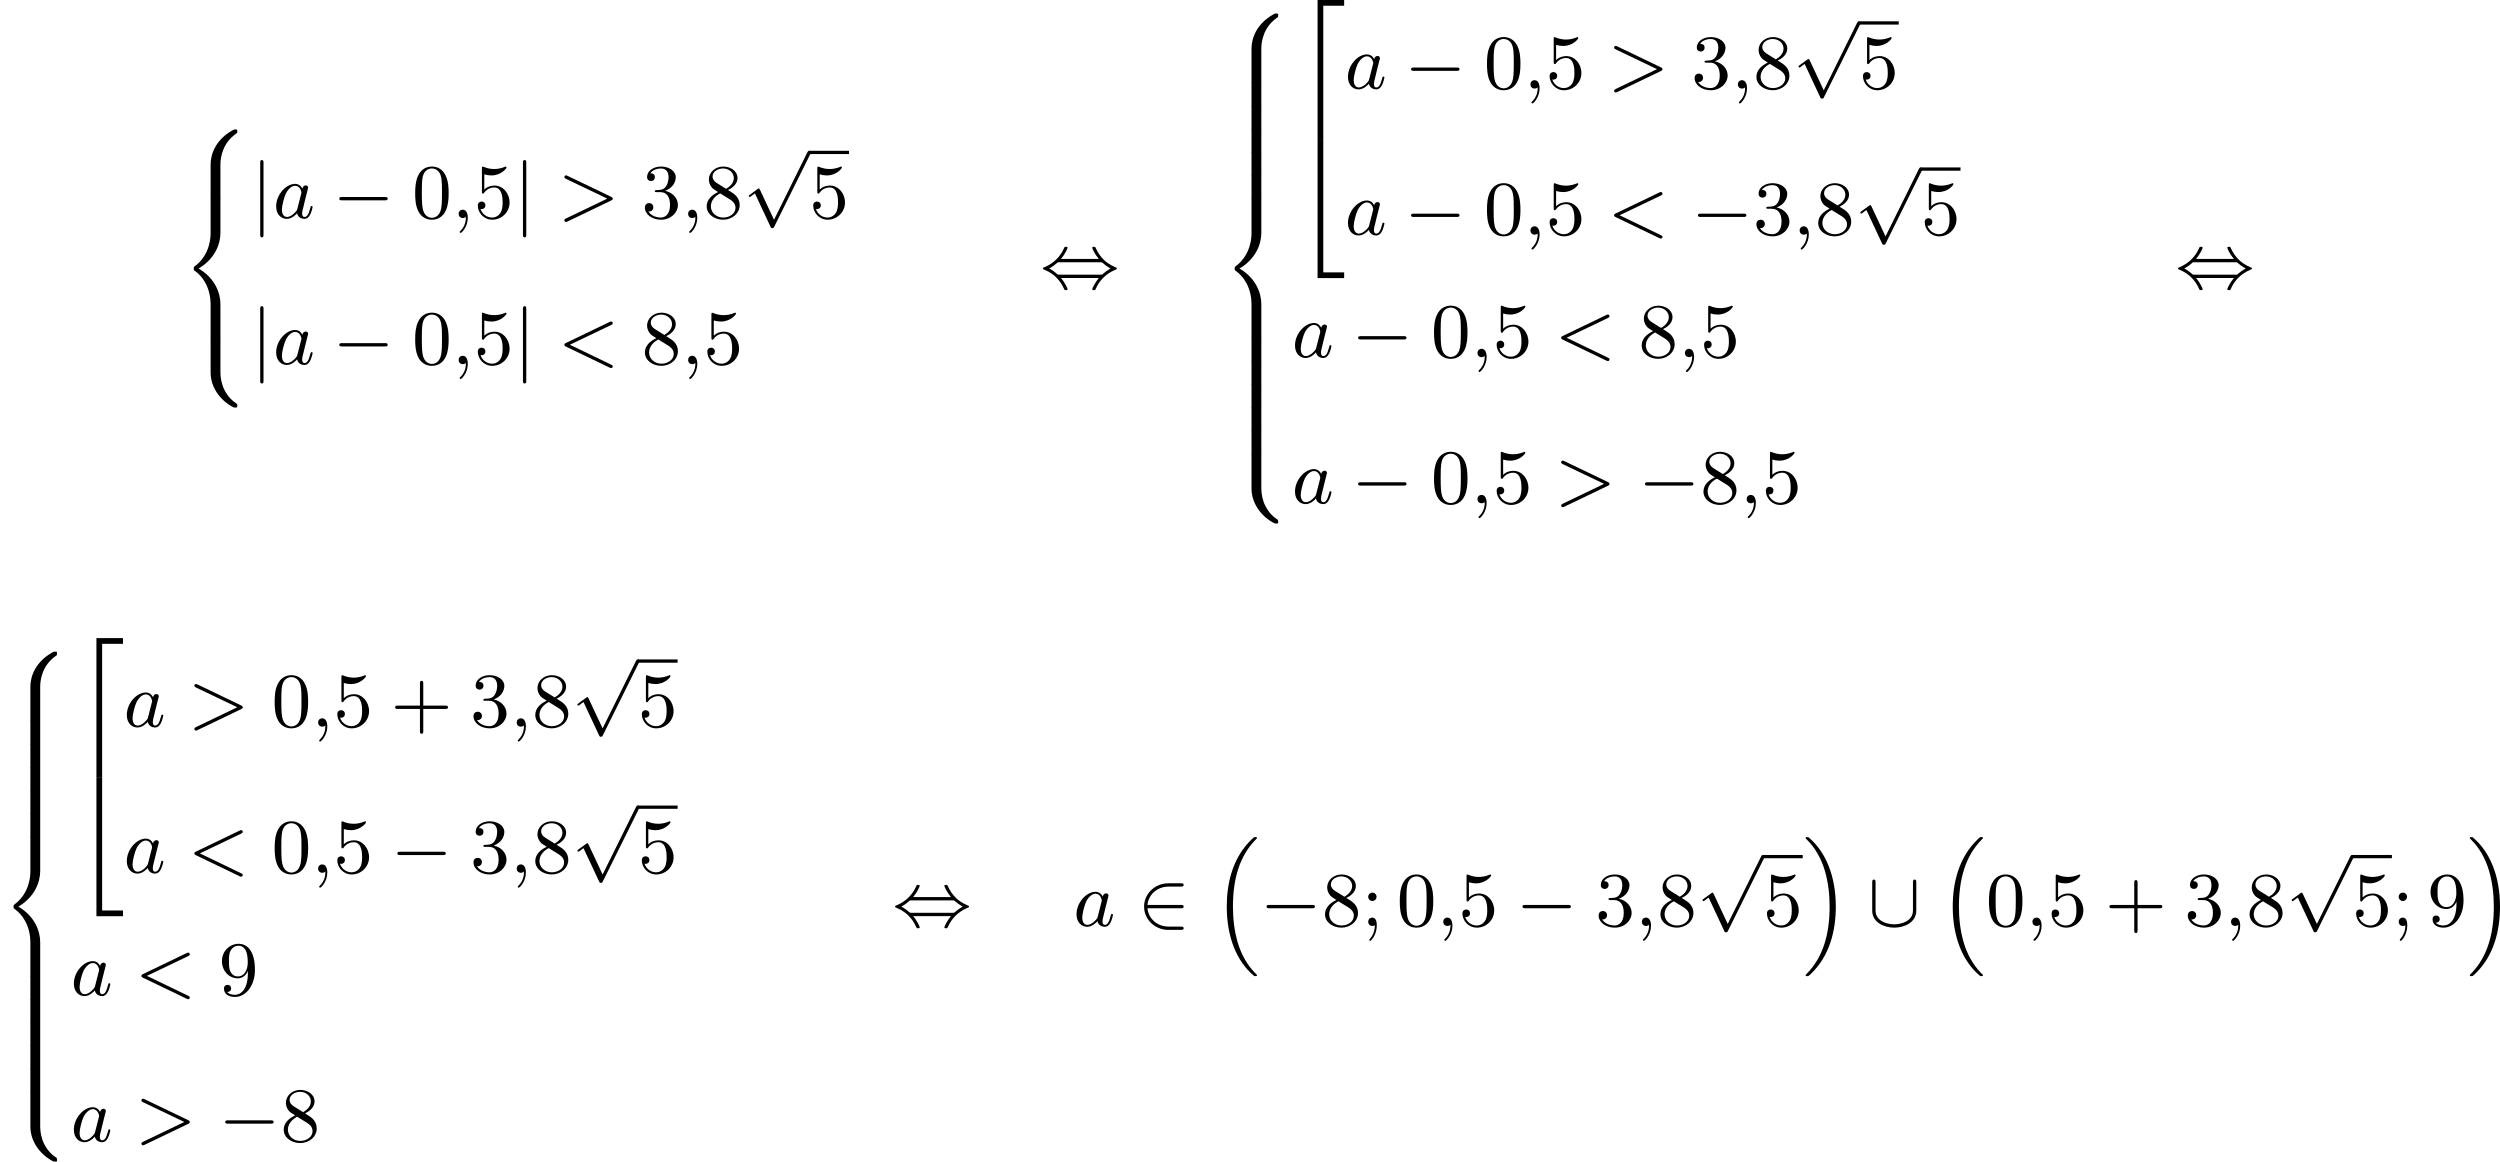 <?xml version='1.0' encoding='UTF-8'?>
<!-- This file was generated by dvisvgm 2.13.3 -->
<svg version='1.1' xmlns='http://www.w3.org/2000/svg' xmlns:xlink='http://www.w3.org/1999/xlink' width='580.031pt' height='269.509pt' viewBox='37.085 876.184 580.031 269.509'>
<defs>
<path id='g8-0' d='M6.052-2.053C6.214-2.053 6.384-2.053 6.384-2.251C6.384-2.439 6.205-2.439 6.052-2.439H1.103C.95-2.439 .771-2.439 .771-2.251C.771-2.053 .941-2.053 1.103-2.053H6.052Z'/>
<path id='g8-44' d='M2.412-3.353C2.896-3.936 3.174-4.573 3.174-4.645C3.174-4.761 3.067-4.761 2.986-4.761C2.887-4.761 2.869-4.761 2.842-4.734C2.824-4.725 2.815-4.716 2.735-4.546C2.376-3.739 1.677-2.887 .493-2.394C.359-2.34 .314-2.322 .314-2.251C.314-2.17 .368-2.152 .457-2.116C1.193-1.811 1.614-1.444 1.784-1.282C2.26-.807 2.493-.484 2.798 .188C2.833 .269 2.887 .269 2.986 .269C3.067 .269 3.174 .269 3.174 .152C3.174 .081 2.905-.556 2.412-1.139H6.797C6.312-.556 6.034 .081 6.034 .152C6.034 .269 6.142 .269 6.223 .269C6.321 .269 6.339 .269 6.366 .242C6.384 .233 6.393 .224 6.474 .054C6.832-.753 7.532-1.605 8.715-2.098C8.85-2.152 8.895-2.17 8.895-2.242C8.895-2.322 8.841-2.34 8.751-2.376C8.016-2.681 7.595-3.049 7.424-3.21C6.949-3.685 6.716-4.008 6.411-4.68C6.375-4.761 6.321-4.761 6.223-4.761C6.142-4.761 6.034-4.761 6.034-4.645C6.034-4.573 6.303-3.936 6.797-3.353H2.412ZM2.224-1.524C2.053-1.524 2.044-1.533 1.982-1.587C1.784-1.766 1.444-2.035 1.049-2.242C1.354-2.412 1.722-2.672 1.955-2.887C2.035-2.968 2.053-2.968 2.224-2.968H6.985C7.155-2.968 7.164-2.959 7.227-2.905C7.424-2.726 7.765-2.457 8.159-2.251C7.855-2.08 7.487-1.82 7.254-1.605C7.173-1.524 7.155-1.524 6.985-1.524H2.224Z'/>
<path id='g8-50' d='M5.03-2.053C5.183-2.053 5.362-2.053 5.362-2.242C5.362-2.439 5.192-2.439 5.03-2.439H1.166C1.255-3.551 2.224-4.564 3.613-4.564H5.03C5.183-4.564 5.362-4.564 5.362-4.752C5.362-4.949 5.192-4.949 5.03-4.949H3.587C2.008-4.949 .771-3.712 .771-2.251C.771-.753 2.026 .457 3.587 .457H5.03C5.183 .457 5.362 .457 5.362 .269C5.362 .072 5.192 .072 5.03 .072H3.613C2.215 .072 1.255-.941 1.166-2.053H5.03Z'/>
<path id='g8-91' d='M5.622-5.048C5.622-5.2 5.622-5.38 5.434-5.38C5.236-5.38 5.236-5.209 5.236-5.048V-1.802C5.236-.493 3.775-.188 3.067-.188C2.367-.188 .897-.484 .897-1.802V-5.048C.897-5.2 .897-5.38 .708-5.38C.511-5.38 .511-5.209 .511-5.048V-1.775C.511-.403 1.901 .197 3.067 .197S5.622-.403 5.622-1.775V-5.048Z'/>
<path id='g8-106' d='M1.47-6.393C1.47-6.545 1.47-6.725 1.282-6.725C1.085-6.725 1.085-6.554 1.085-6.393V1.91C1.085 2.062 1.085 2.242 1.273 2.242C1.47 2.242 1.47 2.071 1.47 1.91V-6.393Z'/>
<path id='g8-112' d='M3.587 7.621L1.955 4.133C1.892 3.999 1.856 3.99 1.811 3.99S1.748 4.008 1.677 4.062L.78 4.716C.699 4.77 .664 4.806 .664 4.869C.664 4.905 .69 4.976 .771 4.976C.825 4.976 .879 4.932 1.076 4.779C1.157 4.725 1.273 4.636 1.372 4.564L3.183 8.437C3.255 8.59 3.3 8.59 3.38 8.59C3.515 8.59 3.551 8.554 3.622 8.41L7.801-.009C7.828-.063 7.864-.134 7.864-.188C7.864-.305 7.774-.386 7.675-.386C7.595-.386 7.532-.35 7.451-.188L3.587 7.621Z'/>
<path id='g12-43' d='M6.33-2.053C6.456-2.053 6.644-2.053 6.644-2.242C6.644-2.439 6.474-2.439 6.33-2.439H3.775V-5.003C3.775-5.147 3.775-5.317 3.578-5.317C3.389-5.317 3.389-5.129 3.389-5.003V-2.439H.825C.699-2.439 .511-2.439 .511-2.251C.511-2.053 .681-2.053 .825-2.053H3.389V.511C3.389 .655 3.389 .825 3.587 .825C3.775 .825 3.775 .637 3.775 .511V-2.053H6.33Z'/>
<path id='g12-48' d='M4.241-2.869C4.241-3.47 4.214-4.241 3.9-4.914C3.506-5.756 2.824-5.972 2.304-5.972C1.766-5.972 1.085-5.756 .69-4.896C.403-4.277 .359-3.551 .359-2.869C.359-2.286 .377-1.417 .762-.708C1.184 .054 1.883 .197 2.295 .197C2.878 .197 3.542-.054 3.918-.879C4.187-1.479 4.241-2.152 4.241-2.869ZM2.304-.027C2.035-.027 1.39-.152 1.219-1.166C1.13-1.695 1.13-2.466 1.13-2.977C1.13-3.587 1.13-4.295 1.237-4.788C1.417-5.586 1.991-5.747 2.295-5.747C2.636-5.747 3.201-5.568 3.371-4.734C3.47-4.241 3.47-3.542 3.47-2.977C3.47-2.421 3.47-1.668 3.38-1.139C3.192-.117 2.529-.027 2.304-.027Z'/>
<path id='g12-51' d='M2.735-3.156C3.569-3.47 3.963-4.125 3.963-4.743C3.963-5.434 3.201-5.972 2.268-5.972S.637-5.443 .637-4.761C.637-4.465 .834-4.295 1.094-4.295S1.542-4.483 1.542-4.743C1.542-5.057 1.327-5.192 1.022-5.192C1.255-5.568 1.802-5.747 2.242-5.747C2.986-5.747 3.129-5.156 3.129-4.734C3.129-4.465 3.075-4.035 2.851-3.694C2.573-3.291 2.26-3.273 2-3.255C1.775-3.237 1.757-3.237 1.686-3.237C1.605-3.228 1.533-3.219 1.533-3.12C1.533-3.004 1.605-3.004 1.757-3.004H2.179C2.959-3.004 3.3-2.376 3.3-1.524C3.3-.377 2.69-.054 2.233-.054C2.062-.054 1.193-.099 .789-.762C1.112-.717 1.363-.941 1.363-1.246C1.363-1.542 1.139-1.731 .879-1.731C.655-1.731 .386-1.596 .386-1.219C.386-.421 1.219 .197 2.26 .197C3.38 .197 4.214-.61 4.214-1.524C4.214-2.304 3.596-2.968 2.735-3.156Z'/>
<path id='g12-53' d='M.933-3.093C.933-2.932 .933-2.833 1.058-2.833C1.13-2.833 1.157-2.869 1.21-2.95C1.479-3.327 1.91-3.542 2.376-3.542C3.335-3.542 3.335-2.161 3.335-1.838C3.335-1.56 3.335-1.004 3.084-.601C2.842-.224 2.466-.054 2.116-.054C1.587-.054 .986-.386 .771-1.049C.78-1.049 .834-1.031 .897-1.031C1.076-1.031 1.336-1.148 1.336-1.47C1.336-1.748 1.139-1.91 .897-1.91C.708-1.91 .457-1.802 .457-1.444C.457-.628 1.139 .197 2.134 .197C3.219 .197 4.142-.681 4.142-1.793C4.142-2.878 3.371-3.766 2.394-3.766C1.964-3.766 1.524-3.622 1.21-3.3V-5.066C1.479-4.985 1.757-4.94 2.035-4.94C3.138-4.94 3.784-5.738 3.784-5.855C3.784-5.936 3.73-5.972 3.685-5.972C3.667-5.972 3.649-5.972 3.569-5.927C3.147-5.756 2.735-5.685 2.358-5.685C1.973-5.685 1.569-5.756 1.157-5.927C1.067-5.972 1.049-5.972 1.04-5.972C.933-5.972 .933-5.882 .933-5.73V-3.093Z'/>
<path id='g12-56' d='M1.542-4.071C1.273-4.241 1.067-4.483 1.067-4.815C1.067-5.398 1.695-5.747 2.286-5.747C2.977-5.747 3.533-5.263 3.533-4.636S2.995-3.596 2.636-3.389L1.542-4.071ZM2.86-3.246C3.309-3.461 3.963-3.909 3.963-4.636C3.963-5.478 3.12-5.972 2.313-5.972C1.372-5.972 .637-5.299 .637-4.474C.637-4.133 .762-3.811 .977-3.551C1.13-3.38 1.184-3.344 1.704-3.013C.915-2.636 .386-2.089 .386-1.354C.386-.403 1.327 .197 2.295 .197C3.335 .197 4.214-.538 4.214-1.506C4.214-2.376 3.551-2.806 3.327-2.95C3.228-3.022 2.968-3.183 2.86-3.246ZM1.946-2.86L3.075-2.161C3.282-2.026 3.73-1.739 3.73-1.193C3.73-.484 3.013-.054 2.304-.054C1.524-.054 .87-.61 .87-1.354C.87-2 1.318-2.537 1.946-2.86Z'/>
<path id='g12-57' d='M3.398-2.824V-2.627C3.398-.439 2.403-.054 1.892-.054C1.686-.054 1.228-.09 .995-.386H1.031C1.103-.368 1.453-.439 1.453-.798C1.453-1.031 1.291-1.21 1.04-1.21S.619-1.049 .619-.78C.619-.188 1.094 .197 1.901 .197C3.058 .197 4.214-.986 4.214-2.95C4.214-5.38 3.138-5.972 2.331-5.972C1.3-5.972 .386-5.138 .386-3.963C.386-2.824 1.21-1.964 2.224-1.964C2.878-1.964 3.237-2.439 3.398-2.824ZM2.242-2.188C2.098-2.188 1.659-2.188 1.372-2.744C1.201-3.084 1.201-3.524 1.201-3.954S1.201-4.833 1.39-5.174C1.659-5.631 2.008-5.747 2.331-5.747C2.941-5.747 3.183-5.129 3.219-5.039C3.344-4.707 3.38-4.16 3.38-3.775C3.38-3.12 3.084-2.188 2.242-2.188Z'/>
<path id='g12-59' d='M1.757-3.38C1.757-3.649 1.542-3.865 1.273-3.865S.789-3.649 .789-3.38C.789-3.12 1.004-2.896 1.273-2.896S1.757-3.12 1.757-3.38ZM1.56-.081C1.56 .134 1.551 .852 .986 1.497C.915 1.578 .915 1.587 .915 1.623C.915 1.668 .968 1.731 1.031 1.731C1.112 1.731 1.784 1.04 1.784-.036C1.784-.26 1.784-.968 1.264-.968C.986-.968 .789-.753 .789-.484C.789-.242 .959 0 1.273 0C1.453 0 1.506-.036 1.56-.081Z'/>
<path id='g9-59' d='M1.632-.143C1.632 .152 1.632 .888 .968 1.524C.915 1.578 .915 1.587 .915 1.623C.915 1.686 .977 1.731 1.031 1.731C1.13 1.731 1.856 1.031 1.856-.018C1.856-.574 1.659-.968 1.273-.968C.968-.968 .789-.735 .789-.484S.968 0 1.273 0C1.408 0 1.542-.045 1.632-.143Z'/>
<path id='g9-60' d='M6.205-4.546C6.285-4.582 6.384-4.636 6.384-4.752C6.384-4.851 6.312-4.949 6.187-4.949C6.178-4.949 6.133-4.949 6.025-4.896L.95-2.457C.87-2.421 .771-2.367 .771-2.251C.771-2.125 .852-2.08 .95-2.035L6.007 .395C6.133 .457 6.169 .457 6.187 .457C6.33 .457 6.384 .332 6.384 .269C6.384 .152 6.321 .117 6.223 .072L1.408-2.251L6.205-4.546Z'/>
<path id='g9-62' d='M6.205-2.035C6.303-2.08 6.384-2.125 6.384-2.251C6.384-2.367 6.285-2.421 6.205-2.457L1.148-4.887C1.022-4.949 .977-4.949 .959-4.949C.843-4.949 .771-4.851 .771-4.761C.771-4.654 .825-4.609 .95-4.546L5.747-2.251L.95 .054C.825 .117 .771 .161 .771 .269C.771 .332 .825 .457 .968 .457C.977 .457 1.022 .457 1.13 .403L6.205-2.035Z'/>
<path id='g9-97' d='M3.425-3.407C3.255-3.73 2.977-3.963 2.573-3.963C1.533-3.963 .377-2.726 .377-1.354C.377-.368 1.004 .099 1.605 .099C2.188 .099 2.663-.386 2.806-.556C2.905-.063 3.353 .099 3.64 .099C3.9 .099 4.125-.018 4.322-.395C4.483-.69 4.609-1.246 4.609-1.282C4.609-1.327 4.582-1.39 4.492-1.39C4.385-1.39 4.376-1.345 4.34-1.175C4.142-.395 3.945-.126 3.667-.126C3.443-.126 3.389-.341 3.389-.538C3.389-.708 3.434-.888 3.515-1.201L3.739-2.125C3.802-2.349 3.963-3.022 3.999-3.156C4.035-3.282 4.089-3.497 4.089-3.524C4.089-3.667 3.972-3.784 3.811-3.784C3.694-3.784 3.47-3.712 3.425-3.407ZM2.842-1.094C2.798-.924 2.798-.915 2.654-.744C2.331-.359 1.964-.126 1.632-.126C1.193-.126 1.04-.583 1.04-.968C1.04-1.408 1.3-2.439 1.515-2.869C1.802-3.407 2.215-3.739 2.573-3.739C3.174-3.739 3.309-3.022 3.309-2.959C3.309-2.914 3.291-2.86 3.282-2.824L2.842-1.094Z'/>
<path id='g6-16' d='M5.165 15.655C5.165 15.637 5.165 15.619 5.156 15.601L4.914 15.359C4.044 14.481 3.327 13.199 2.932 11.854S2.376 9.101 2.376 7.693C2.376 4.555 3.111 1.829 5.039-.108C5.165-.224 5.165-.242 5.165-.278C5.165-.377 5.075-.377 4.976-.377C4.842-.377 4.824-.377 4.609-.17C2.322 1.982 1.659 4.994 1.659 7.684C1.659 11.316 2.869 14.068 4.761 15.673C4.842 15.754 4.86 15.754 4.976 15.754C5.075 15.754 5.165 15.754 5.165 15.655Z'/>
<path id='g6-17' d='M3.838 7.684C3.838 4.125 2.654 1.336 .735-.296C.655-.377 .637-.377 .52-.377C.43-.377 .332-.377 .332-.278C.332-.26 .332-.233 .35-.224C.359-.215 .359-.197 .592 .036C1.318 .762 2.116 1.982 2.564 3.524C2.959 4.869 3.12 6.276 3.12 7.684C3.12 10.849 2.376 13.557 .457 15.485C.332 15.601 .332 15.619 .332 15.655C.332 15.754 .43 15.754 .52 15.754C.655 15.754 .672 15.754 .888 15.548C3.147 13.432 3.838 10.446 3.838 7.684Z'/>
<path id='g6-50' d='M2.995 15.763H3.658V.296H6.079V-.368H2.995V15.763Z'/>
<path id='g6-52' d='M2.995 15.754H6.079V15.09H3.658V-.377H2.995V15.754Z'/>
<path id='g6-56' d='M4.663 4.071C4.663 3.165 4.958 1.569 6.465 .511C6.59 .421 6.599 .412 6.608 .386S6.617 .332 6.617 .233C6.617 .018 6.617 .009 6.393 .009C6.232 .009 6.214 .009 5.999 .143C4.116 1.228 3.524 2.86 3.524 4.071V7.917C3.524 8.159 3.533 8.168 3.775 8.168H4.411C4.654 8.168 4.663 8.159 4.663 7.917V4.071Z'/>
<path id='g6-58' d='M4.663 .152C4.663-.09 4.654-.099 4.411-.099H3.775C3.533-.099 3.524-.09 3.524 .152V3.999C3.524 5.945 4.932 7.442 6.223 8.052C6.259 8.061 6.285 8.061 6.393 8.061C6.617 8.061 6.617 8.052 6.617 7.837C6.617 7.675 6.608 7.666 6.536 7.603C6.124 7.326 5.577 6.913 5.111 5.981C4.788 5.326 4.663 4.582 4.663 3.999V.152Z'/>
<path id='g6-60' d='M4.663 12.203C4.663 10.912 4.035 9.191 2.134 8.07C4.035 6.94 4.663 5.227 4.663 3.936V.152C4.663-.09 4.654-.099 4.411-.099H3.775C3.533-.099 3.524-.09 3.524 .152V3.945C3.524 4.313 3.524 6.465 1.65 7.837C1.578 7.899 1.569 7.908 1.569 8.07S1.578 8.24 1.632 8.294C2.17 8.688 2.537 9.056 2.914 9.737C3.362 10.527 3.524 11.486 3.524 12.194V15.987C3.524 16.229 3.533 16.238 3.775 16.238H4.411C4.654 16.238 4.663 16.229 4.663 15.987V12.203Z'/>
<path id='g6-62' d='M4.663 .152C4.663-.09 4.654-.099 4.411-.099H3.775C3.533-.099 3.524-.09 3.524 .152V2.537C3.524 2.78 3.533 2.789 3.775 2.789H4.411C4.654 2.789 4.663 2.78 4.663 2.537V.152Z'/>
</defs>
<g id='page9' transform='matrix(2 0 0 2 0 0)'>
<use x='39.451' y='453.102' xlink:href='#g6-56'/>
<use x='39.451' y='461.172' xlink:href='#g6-60'/>
<use x='39.451' y='477.311' xlink:href='#g6-58'/>
<use x='47.642' y='463.384' xlink:href='#g8-106'/>
<use x='50.202' y='463.384' xlink:href='#g9-97'/>
<use x='57.132' y='463.384' xlink:href='#g8-0'/>
<use x='66.347' y='463.384' xlink:href='#g12-48'/>
<use x='70.955' y='463.384' xlink:href='#g9-59'/>
<use x='73.515' y='463.384' xlink:href='#g12-53'/>
<use x='78.123' y='463.384' xlink:href='#g8-106'/>
<use x='83.242' y='463.384' xlink:href='#g9-62'/>
<use x='92.97' y='463.384' xlink:href='#g12-51'/>
<use x='97.577' y='463.384' xlink:href='#g9-59'/>
<use x='100.137' y='463.384' xlink:href='#g12-56'/>
<use x='104.745' y='455.965' xlink:href='#g8-112'/>
<rect x='112.424' y='455.586' height='.379' width='4.608'/>
<use x='112.424' y='463.384' xlink:href='#g12-53'/>
<use x='47.642' y='480.335' xlink:href='#g8-106'/>
<use x='50.202' y='480.335' xlink:href='#g9-97'/>
<use x='57.132' y='480.335' xlink:href='#g8-0'/>
<use x='66.347' y='480.335' xlink:href='#g12-48'/>
<use x='70.955' y='480.335' xlink:href='#g9-59'/>
<use x='73.515' y='480.335' xlink:href='#g12-53'/>
<use x='78.123' y='480.335' xlink:href='#g8-106'/>
<use x='83.242' y='480.335' xlink:href='#g9-60'/>
<use x='92.97' y='480.335' xlink:href='#g12-56'/>
<use x='97.577' y='480.335' xlink:href='#g9-59'/>
<use x='100.137' y='480.335' xlink:href='#g12-53'/>
<use x='139.214' y='471.483' xlink:href='#g8-44'/>
<use x='160.202' y='439.652' xlink:href='#g6-56'/>
<use x='160.202' y='447.722' xlink:href='#g6-62'/>
<use x='160.202' y='450.412' xlink:href='#g6-62'/>
<use x='160.202' y='453.102' xlink:href='#g6-62'/>
<use x='160.202' y='455.792' xlink:href='#g6-62'/>
<use x='160.202' y='458.482' xlink:href='#g6-62'/>
<use x='160.202' y='461.172' xlink:href='#g6-60'/>
<use x='160.202' y='477.311' xlink:href='#g6-62'/>
<use x='160.202' y='480.001' xlink:href='#g6-62'/>
<use x='160.202' y='482.691' xlink:href='#g6-62'/>
<use x='160.202' y='485.381' xlink:href='#g6-62'/>
<use x='160.202' y='488.071' xlink:href='#g6-62'/>
<use x='160.202' y='490.761' xlink:href='#g6-58'/>
<use x='168.394' y='438.46' xlink:href='#g6-50'/>
<use x='168.394' y='454.599' xlink:href='#g6-52'/>
<use x='174.537' y='448.364' xlink:href='#g9-97'/>
<use x='181.467' y='448.364' xlink:href='#g8-0'/>
<use x='190.682' y='448.364' xlink:href='#g12-48'/>
<use x='195.29' y='448.364' xlink:href='#g9-59'/>
<use x='197.85' y='448.364' xlink:href='#g12-53'/>
<use x='205.017' y='448.364' xlink:href='#g9-62'/>
<use x='214.745' y='448.364' xlink:href='#g12-51'/>
<use x='219.352' y='448.364' xlink:href='#g9-59'/>
<use x='221.912' y='448.364' xlink:href='#g12-56'/>
<use x='226.52' y='440.944' xlink:href='#g8-112'/>
<rect x='234.199' y='440.565' height='.379' width='4.608'/>
<use x='234.199' y='448.364' xlink:href='#g12-53'/>
<use x='174.537' y='465.314' xlink:href='#g9-97'/>
<use x='181.467' y='465.314' xlink:href='#g8-0'/>
<use x='190.682' y='465.314' xlink:href='#g12-48'/>
<use x='195.29' y='465.314' xlink:href='#g9-59'/>
<use x='197.85' y='465.314' xlink:href='#g12-53'/>
<use x='205.017' y='465.314' xlink:href='#g9-60'/>
<use x='214.745' y='465.314' xlink:href='#g8-0'/>
<use x='221.912' y='465.314' xlink:href='#g12-51'/>
<use x='226.52' y='465.314' xlink:href='#g9-59'/>
<use x='229.08' y='465.314' xlink:href='#g12-56'/>
<use x='233.687' y='457.894' xlink:href='#g8-112'/>
<rect x='241.367' y='457.516' height='.379' width='4.608'/>
<use x='241.367' y='465.314' xlink:href='#g12-53'/>
<use x='168.394' y='479.524' xlink:href='#g9-97'/>
<use x='175.323' y='479.524' xlink:href='#g8-0'/>
<use x='184.539' y='479.524' xlink:href='#g12-48'/>
<use x='189.146' y='479.524' xlink:href='#g9-59'/>
<use x='191.706' y='479.524' xlink:href='#g12-53'/>
<use x='198.874' y='479.524' xlink:href='#g9-60'/>
<use x='208.601' y='479.524' xlink:href='#g12-56'/>
<use x='213.209' y='479.524' xlink:href='#g9-59'/>
<use x='215.769' y='479.524' xlink:href='#g12-53'/>
<use x='168.394' y='496.474' xlink:href='#g9-97'/>
<use x='175.323' y='496.474' xlink:href='#g8-0'/>
<use x='184.539' y='496.474' xlink:href='#g12-48'/>
<use x='189.146' y='496.474' xlink:href='#g9-59'/>
<use x='191.706' y='496.474' xlink:href='#g12-53'/>
<use x='198.874' y='496.474' xlink:href='#g9-62'/>
<use x='208.601' y='496.474' xlink:href='#g8-0'/>
<use x='215.769' y='496.474' xlink:href='#g12-56'/>
<use x='220.376' y='496.474' xlink:href='#g9-59'/>
<use x='222.936' y='496.474' xlink:href='#g12-53'/>
<use x='270.888' y='471.483' xlink:href='#g8-44'/>
<use x='18.543' y='513.677' xlink:href='#g6-56'/>
<use x='18.543' y='521.747' xlink:href='#g6-62'/>
<use x='18.543' y='524.436' xlink:href='#g6-62'/>
<use x='18.543' y='527.126' xlink:href='#g6-62'/>
<use x='18.543' y='529.816' xlink:href='#g6-62'/>
<use x='18.543' y='532.506' xlink:href='#g6-62'/>
<use x='18.543' y='535.196' xlink:href='#g6-60'/>
<use x='18.543' y='551.336' xlink:href='#g6-62'/>
<use x='18.543' y='554.026' xlink:href='#g6-62'/>
<use x='18.543' y='556.716' xlink:href='#g6-62'/>
<use x='18.543' y='559.406' xlink:href='#g6-62'/>
<use x='18.543' y='562.096' xlink:href='#g6-62'/>
<use x='18.543' y='564.786' xlink:href='#g6-58'/>
<use x='26.734' y='512.484' xlink:href='#g6-50'/>
<use x='26.734' y='528.624' xlink:href='#g6-52'/>
<use x='32.878' y='522.388' xlink:href='#g9-97'/>
<use x='40.32' y='522.388' xlink:href='#g9-62'/>
<use x='50.047' y='522.388' xlink:href='#g12-48'/>
<use x='54.655' y='522.388' xlink:href='#g9-59'/>
<use x='57.215' y='522.388' xlink:href='#g12-53'/>
<use x='63.87' y='522.388' xlink:href='#g12-43'/>
<use x='73.085' y='522.388' xlink:href='#g12-51'/>
<use x='77.693' y='522.388' xlink:href='#g9-59'/>
<use x='80.253' y='522.388' xlink:href='#g12-56'/>
<use x='84.861' y='514.969' xlink:href='#g8-112'/>
<rect x='92.54' y='514.59' height='.379' width='4.608'/>
<use x='92.54' y='522.388' xlink:href='#g12-53'/>
<use x='32.878' y='539.339' xlink:href='#g9-97'/>
<use x='40.32' y='539.339' xlink:href='#g9-60'/>
<use x='50.047' y='539.339' xlink:href='#g12-48'/>
<use x='54.655' y='539.339' xlink:href='#g9-59'/>
<use x='57.215' y='539.339' xlink:href='#g12-53'/>
<use x='63.87' y='539.339' xlink:href='#g8-0'/>
<use x='73.085' y='539.339' xlink:href='#g12-51'/>
<use x='77.693' y='539.339' xlink:href='#g9-59'/>
<use x='80.253' y='539.339' xlink:href='#g12-56'/>
<use x='84.861' y='531.919' xlink:href='#g8-112'/>
<rect x='92.54' y='531.541' height='.379' width='4.608'/>
<use x='92.54' y='539.339' xlink:href='#g12-53'/>
<use x='26.734' y='553.549' xlink:href='#g9-97'/>
<use x='34.176' y='553.549' xlink:href='#g9-60'/>
<use x='43.903' y='553.549' xlink:href='#g12-57'/>
<use x='26.734' y='570.499' xlink:href='#g9-97'/>
<use x='34.176' y='570.499' xlink:href='#g9-62'/>
<use x='43.903' y='570.499' xlink:href='#g8-0'/>
<use x='51.071' y='570.499' xlink:href='#g12-56'/>
<use x='122.061' y='545.508' xlink:href='#g8-44'/>
<use x='143.049' y='545.508' xlink:href='#g9-97'/>
<use x='150.491' y='545.508' xlink:href='#g8-50'/>
<use x='159.195' y='535.575' xlink:href='#g6-16'/>
<use x='164.698' y='545.508' xlink:href='#g8-0'/>
<use x='171.866' y='545.508' xlink:href='#g12-56'/>
<use x='176.473' y='545.508' xlink:href='#g12-59'/>
<use x='180.569' y='545.508' xlink:href='#g12-48'/>
<use x='185.177' y='545.508' xlink:href='#g9-59'/>
<use x='187.737' y='545.508' xlink:href='#g12-53'/>
<use x='194.392' y='545.508' xlink:href='#g8-0'/>
<use x='203.608' y='545.508' xlink:href='#g12-51'/>
<use x='208.215' y='545.508' xlink:href='#g9-59'/>
<use x='210.775' y='545.508' xlink:href='#g12-56'/>
<use x='215.383' y='537.653' xlink:href='#g8-112'/>
<rect x='223.062' y='537.274' height='.379' width='4.608'/>
<use x='223.062' y='545.508' xlink:href='#g12-53'/>
<use x='227.67' y='535.575' xlink:href='#g6-17'/>
<use x='235.221' y='545.508' xlink:href='#g8-91'/>
<use x='243.413' y='535.575' xlink:href='#g6-16'/>
<use x='248.917' y='545.508' xlink:href='#g12-48'/>
<use x='253.524' y='545.508' xlink:href='#g9-59'/>
<use x='256.084' y='545.508' xlink:href='#g12-53'/>
<use x='262.74' y='545.508' xlink:href='#g12-43'/>
<use x='271.955' y='545.508' xlink:href='#g12-51'/>
<use x='276.563' y='545.508' xlink:href='#g9-59'/>
<use x='279.122' y='545.508' xlink:href='#g12-56'/>
<use x='283.73' y='537.653' xlink:href='#g8-112'/>
<rect x='291.41' y='537.274' height='.379' width='4.608'/>
<use x='291.41' y='545.508' xlink:href='#g12-53'/>
<use x='296.017' y='545.508' xlink:href='#g12-59'/>
<use x='300.113' y='545.508' xlink:href='#g12-57'/>
<use x='304.721' y='535.575' xlink:href='#g6-17'/>
</g>
</svg>